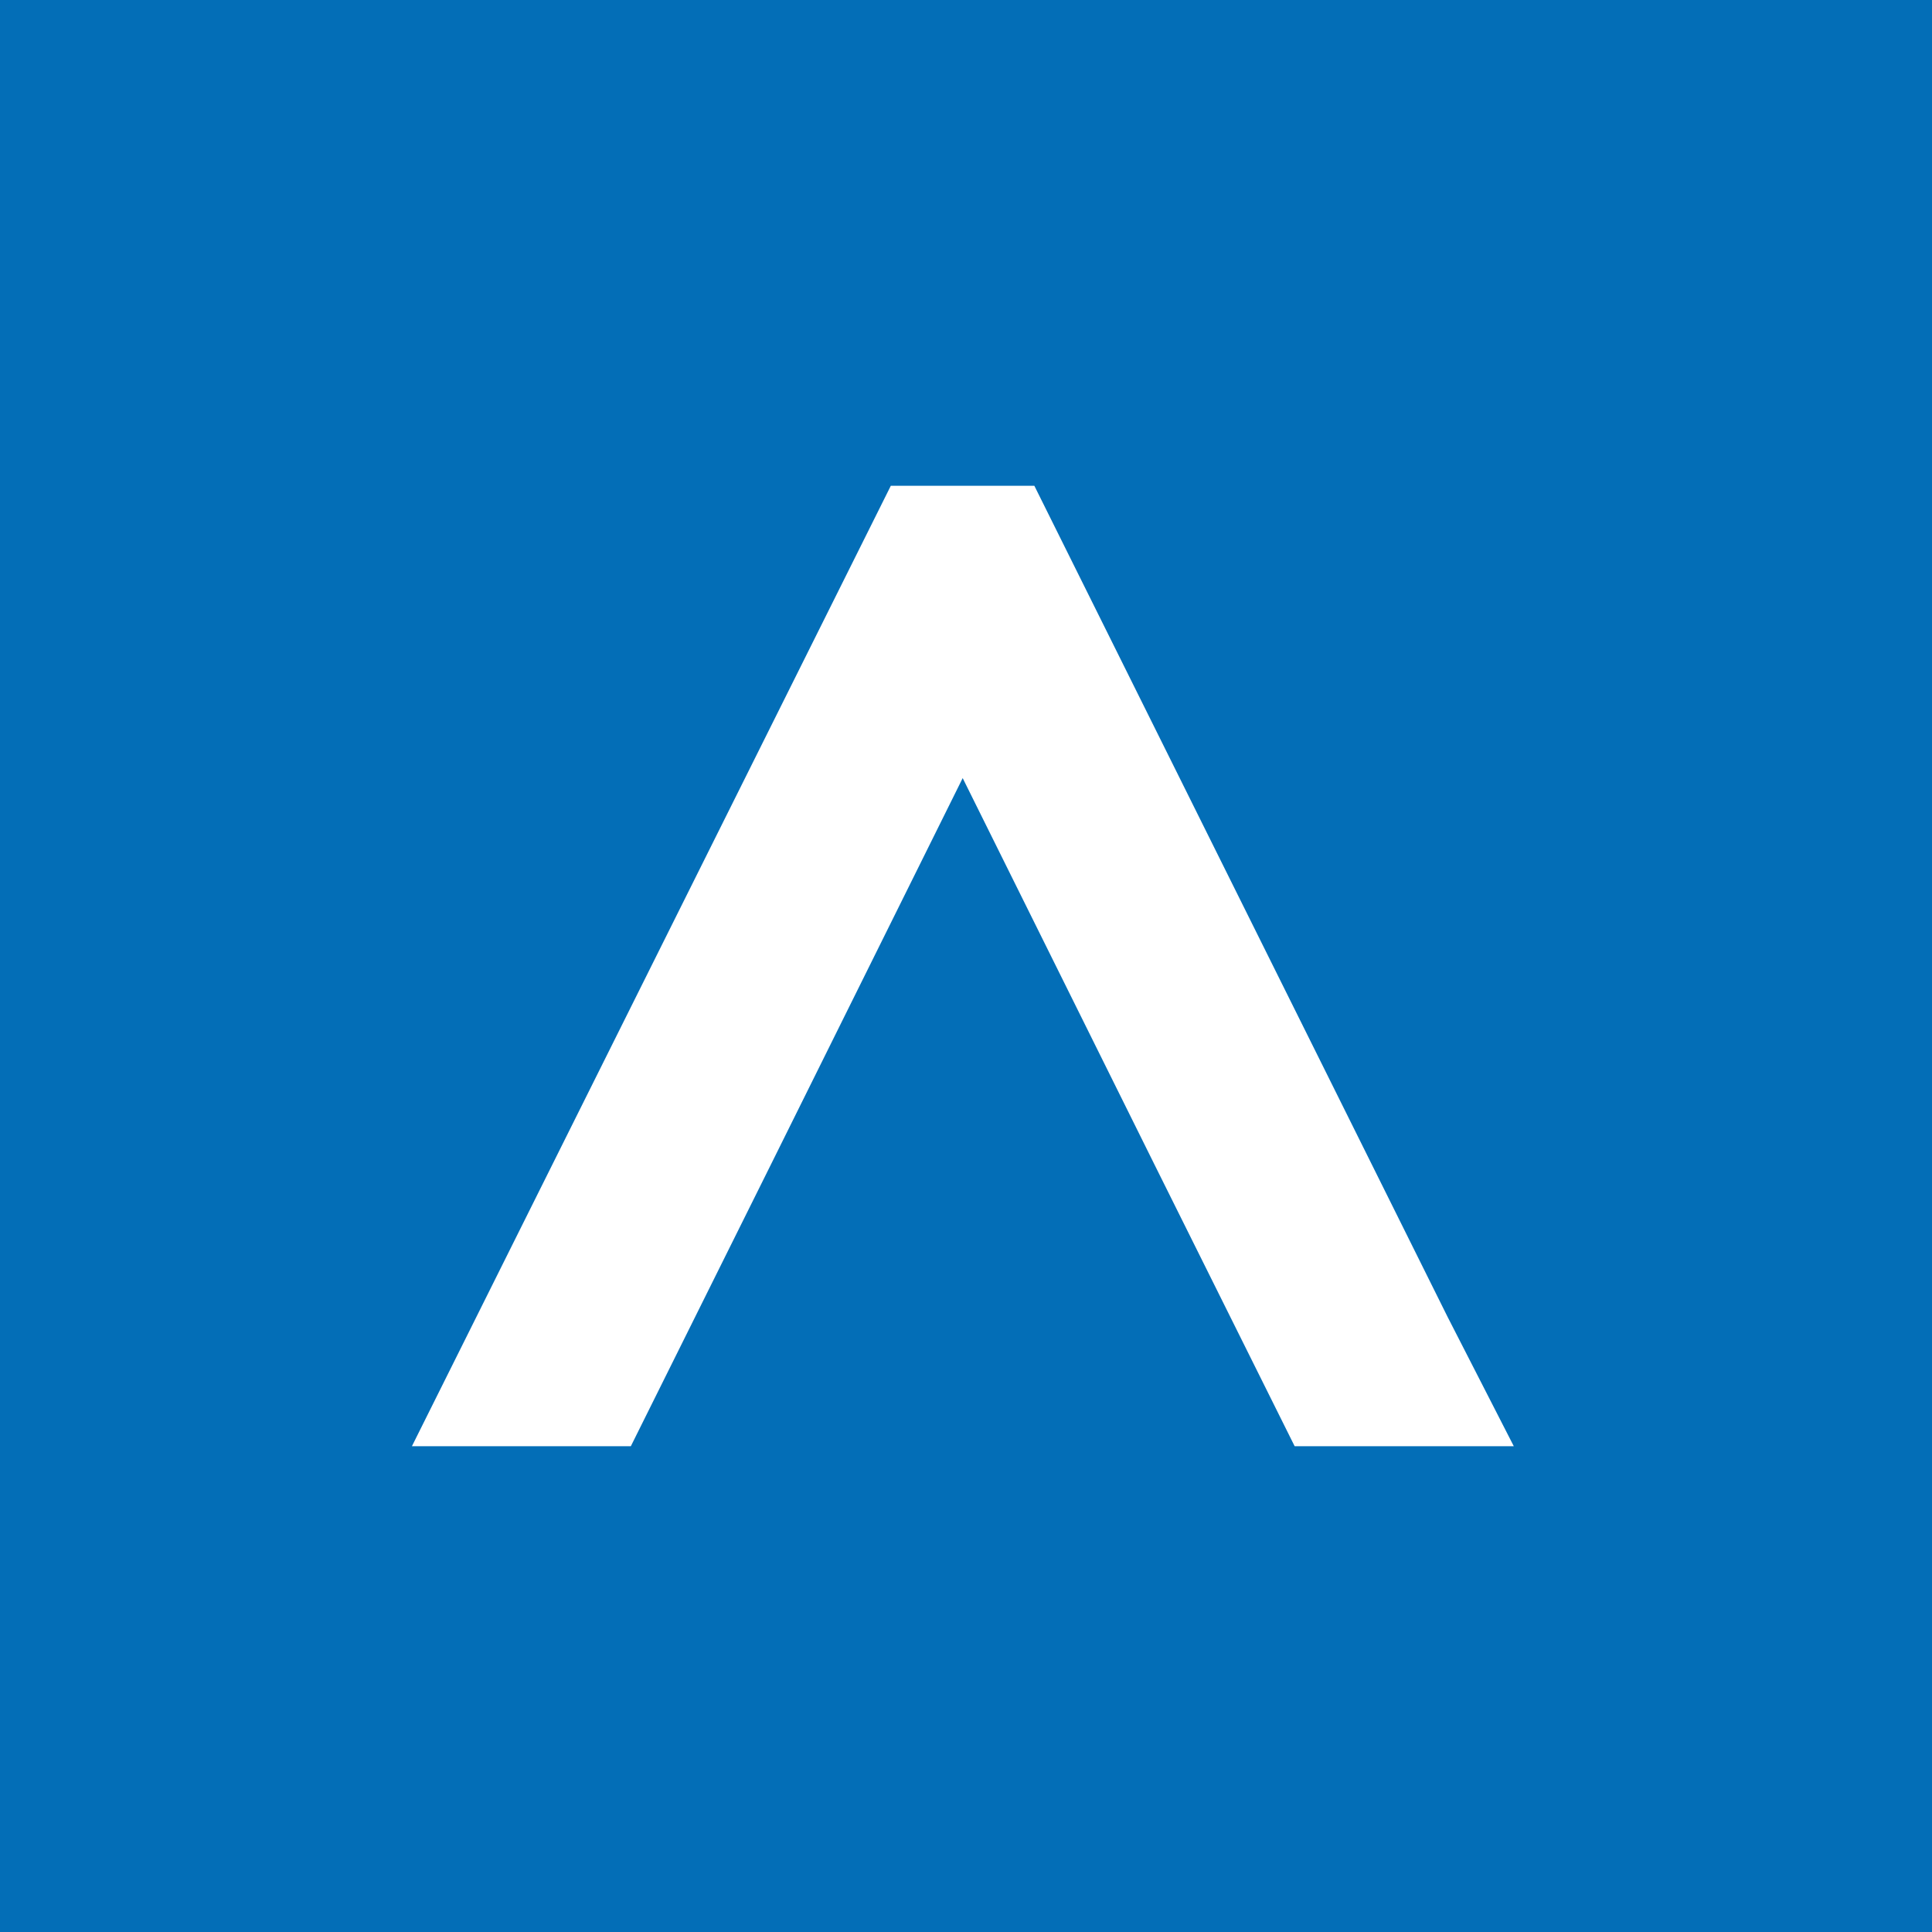 <svg id="レイヤー_1" data-name="レイヤー 1" xmlns="http://www.w3.org/2000/svg" viewBox="0 0 175 175"><defs><style>.cls-1{fill:#036eb7;}</style></defs><title>アートボード 1</title><path class="cls-1" d="M0,0V175H175V0ZM117.27,131l-12.76-25.64L87.2,70.48,69.91,105.32,57.14,131H37.31L80.69,44h13l37.43,75.28,6,11.72Z"/></svg>
